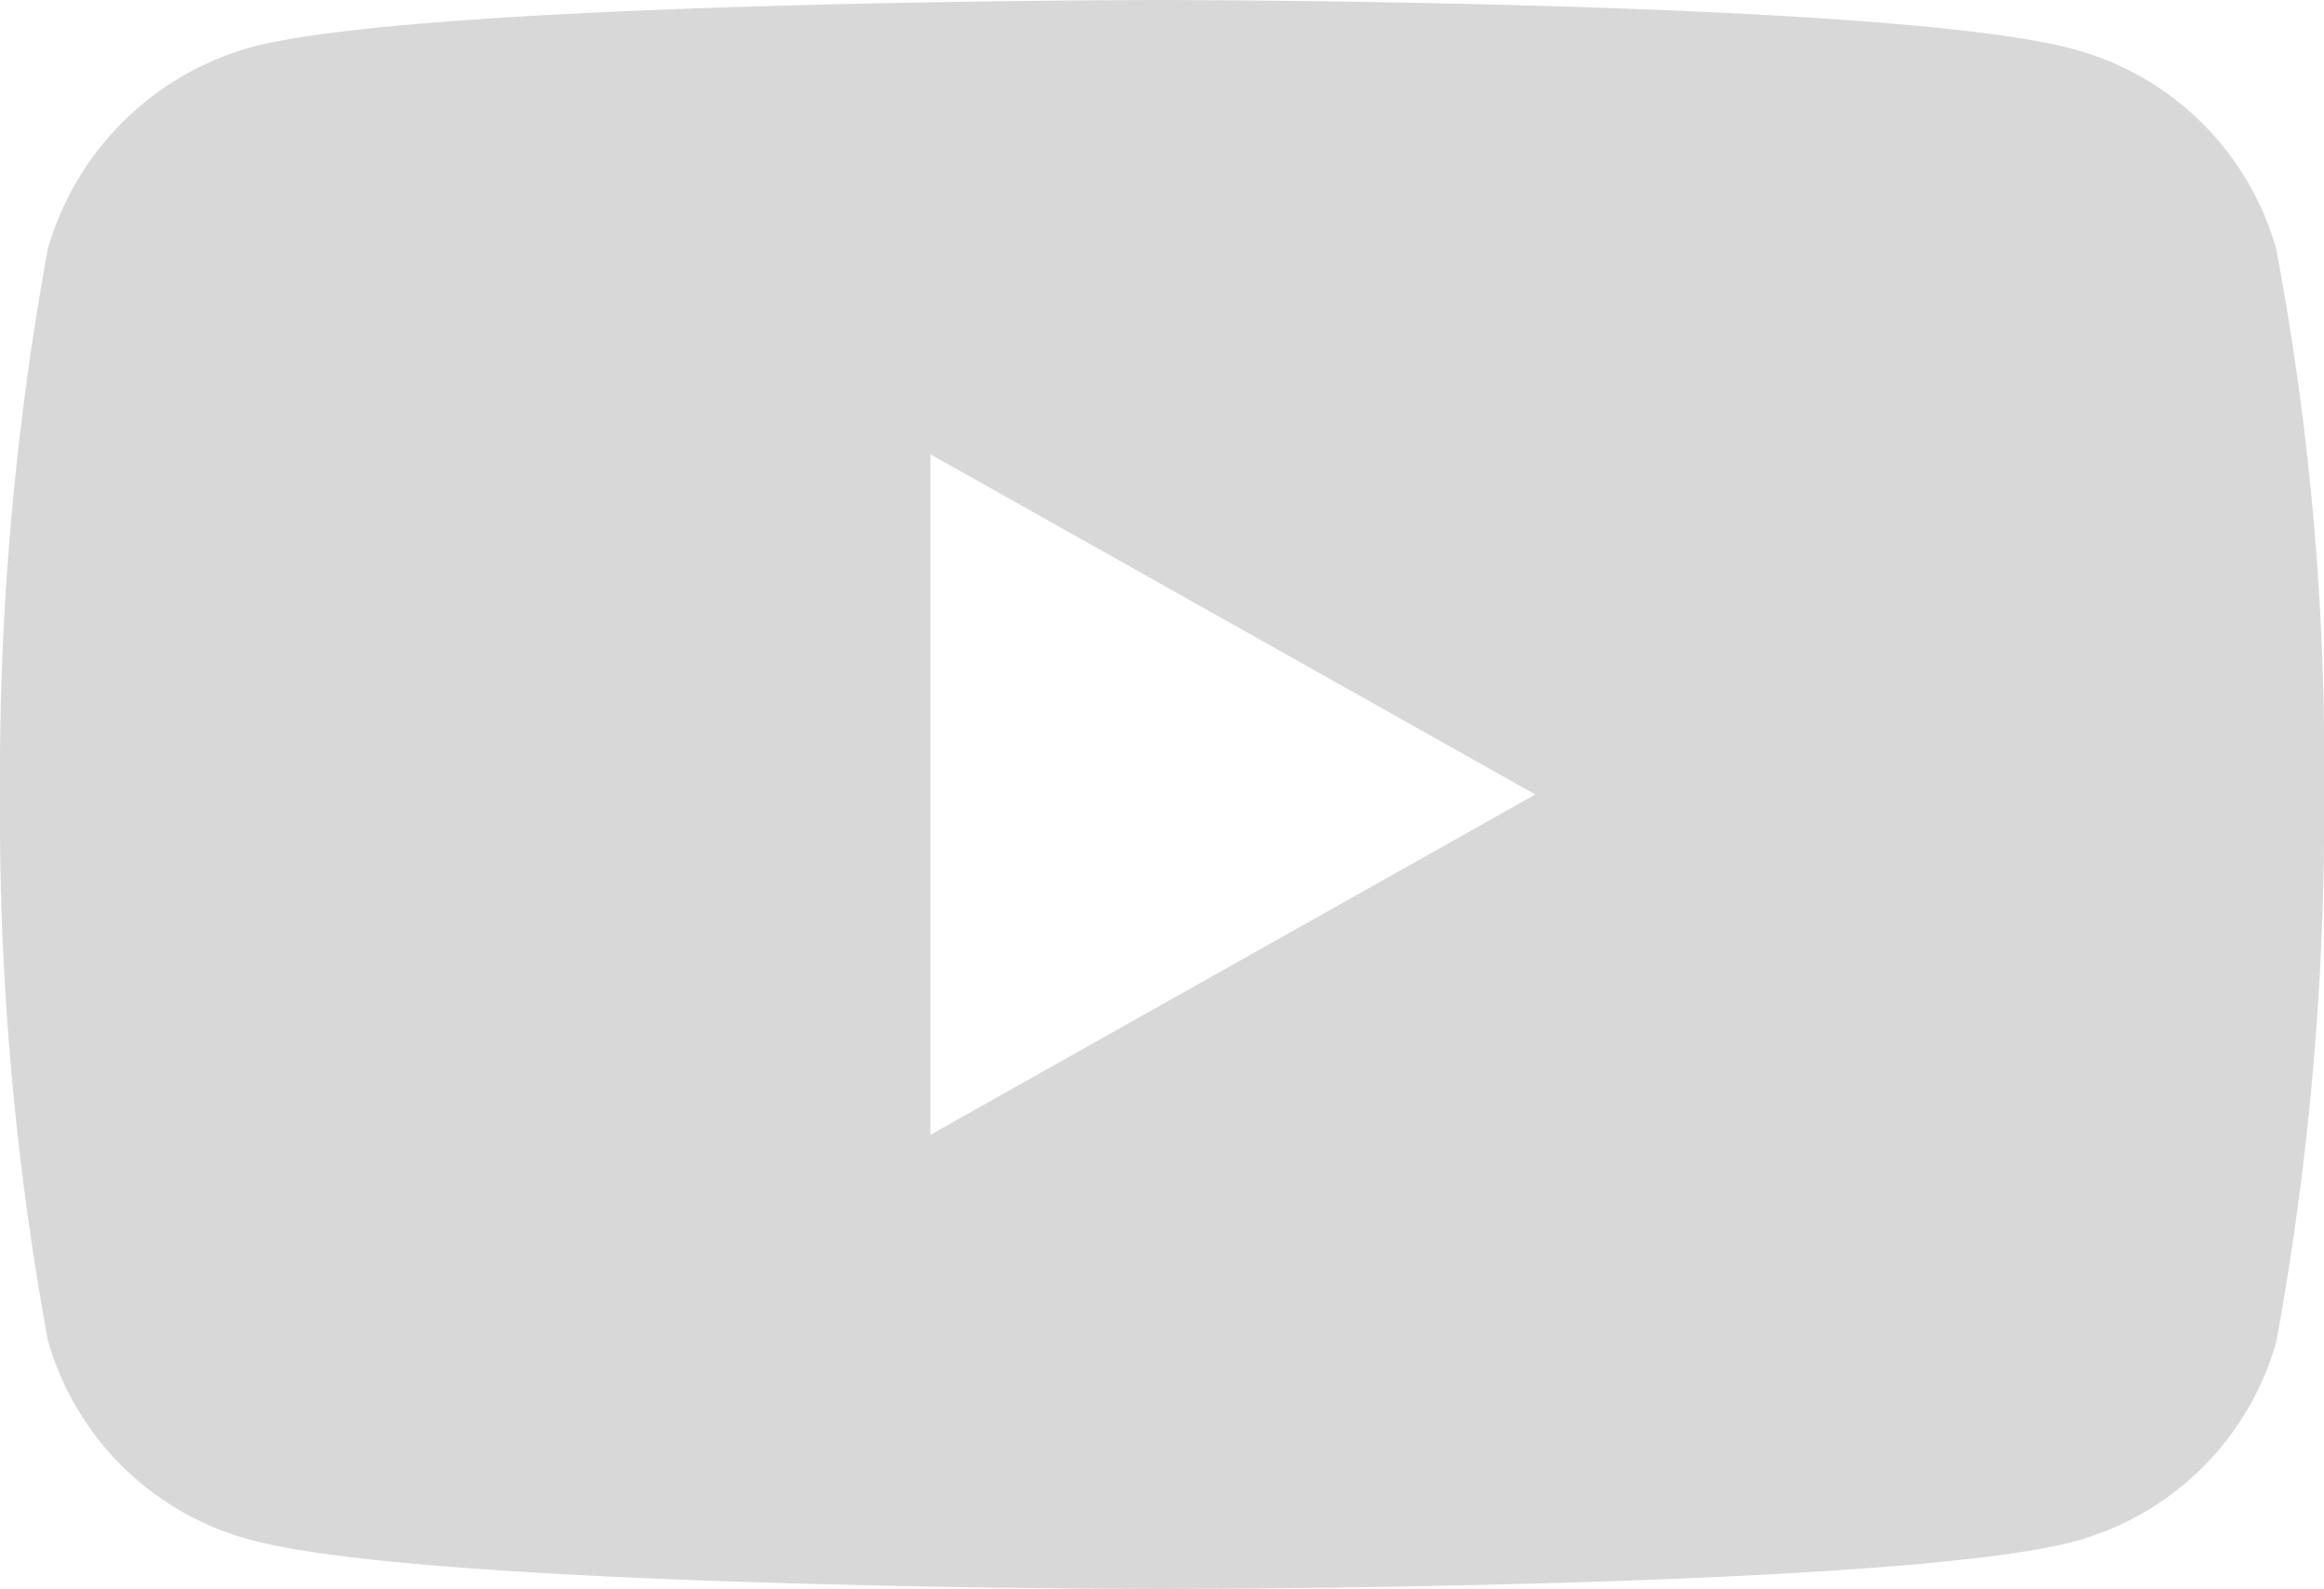 <svg xmlns="http://www.w3.org/2000/svg" width="25.445" height="17.394" viewBox="0 0 25.445 17.394">
  <path id="youtube" d="M24.921-3.36a3.151,3.151,0,0,0-2.243-2.19c-1.991-.532-9.956-.532-9.956-.532s-7.965,0-9.956.512A3.214,3.214,0,0,0,.524-3.36,32.035,32.035,0,0,0,0,2.615,31.918,31.918,0,0,0,.524,8.59a3.151,3.151,0,0,0,2.243,2.19c2.012.532,9.956.532,9.956.532s7.965,0,9.956-.512a3.151,3.151,0,0,0,2.243-2.19,32.045,32.045,0,0,0,.524-5.975A30.41,30.41,0,0,0,24.921-3.36Zm-14.734,9.7V-1.109L16.81,2.615Zm0,0" transform="translate(0 6.082)" fill="#d8d8d8"/>
</svg>

